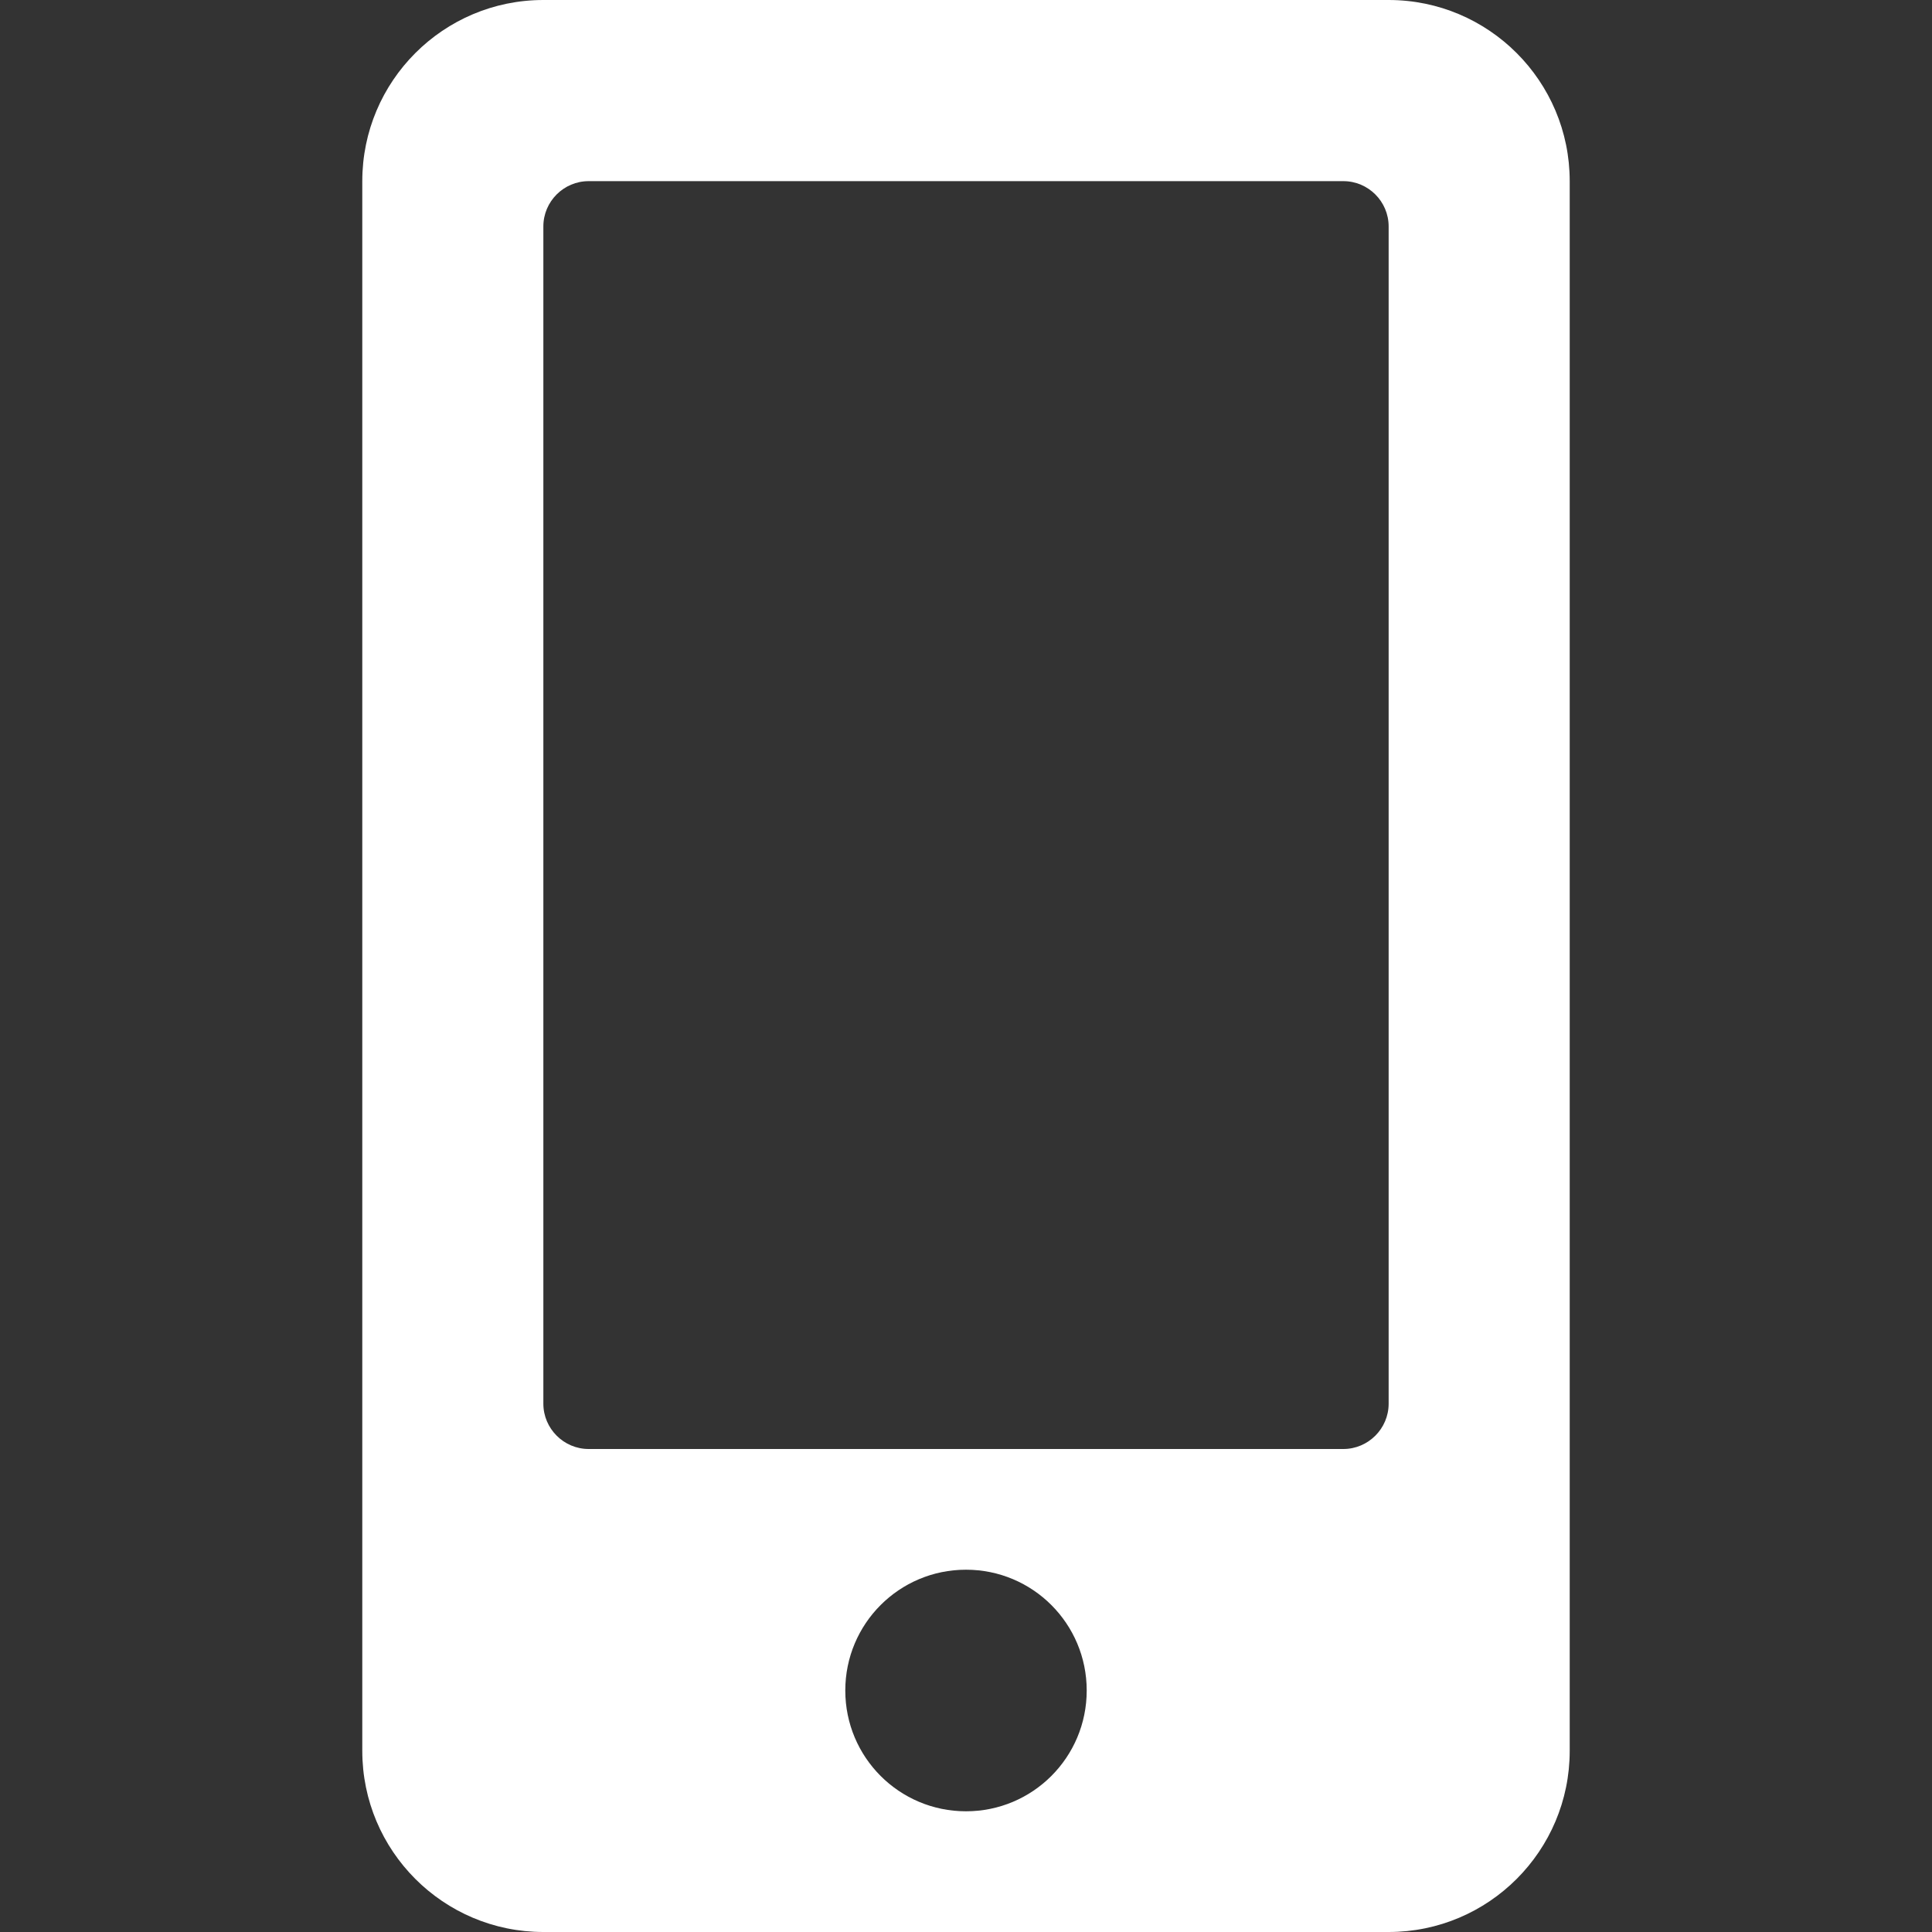 <svg width="25" height="25" viewBox="0 0 25 25" fill="none" xmlns="http://www.w3.org/2000/svg">
<rect x="0" y="0" width="25" height="25" fill="#333333" stroke="none"/>
<path d="M17.969 0H7.031C5.737 0 4.688 1.05 4.688 2.344V22.656C4.688 23.95 5.737 25 7.031 25H17.969C19.263 25 20.312 23.95 20.312 22.656V2.344C20.312 1.05 19.263 0 17.969 0ZM12.5 23.438C11.636 23.438 10.938 22.739 10.938 21.875C10.938 21.011 11.636 20.312 12.5 20.312C13.364 20.312 14.062 21.011 14.062 21.875C14.062 22.739 13.364 23.438 12.5 23.438ZM17.969 18.164C17.969 18.486 17.705 18.75 17.383 18.75H7.617C7.295 18.75 7.031 18.486 7.031 18.164V2.93C7.031 2.607 7.295 2.344 7.617 2.344H17.383C17.705 2.344 17.969 2.607 17.969 2.93V18.164Z" fill="white"/>
</svg>
